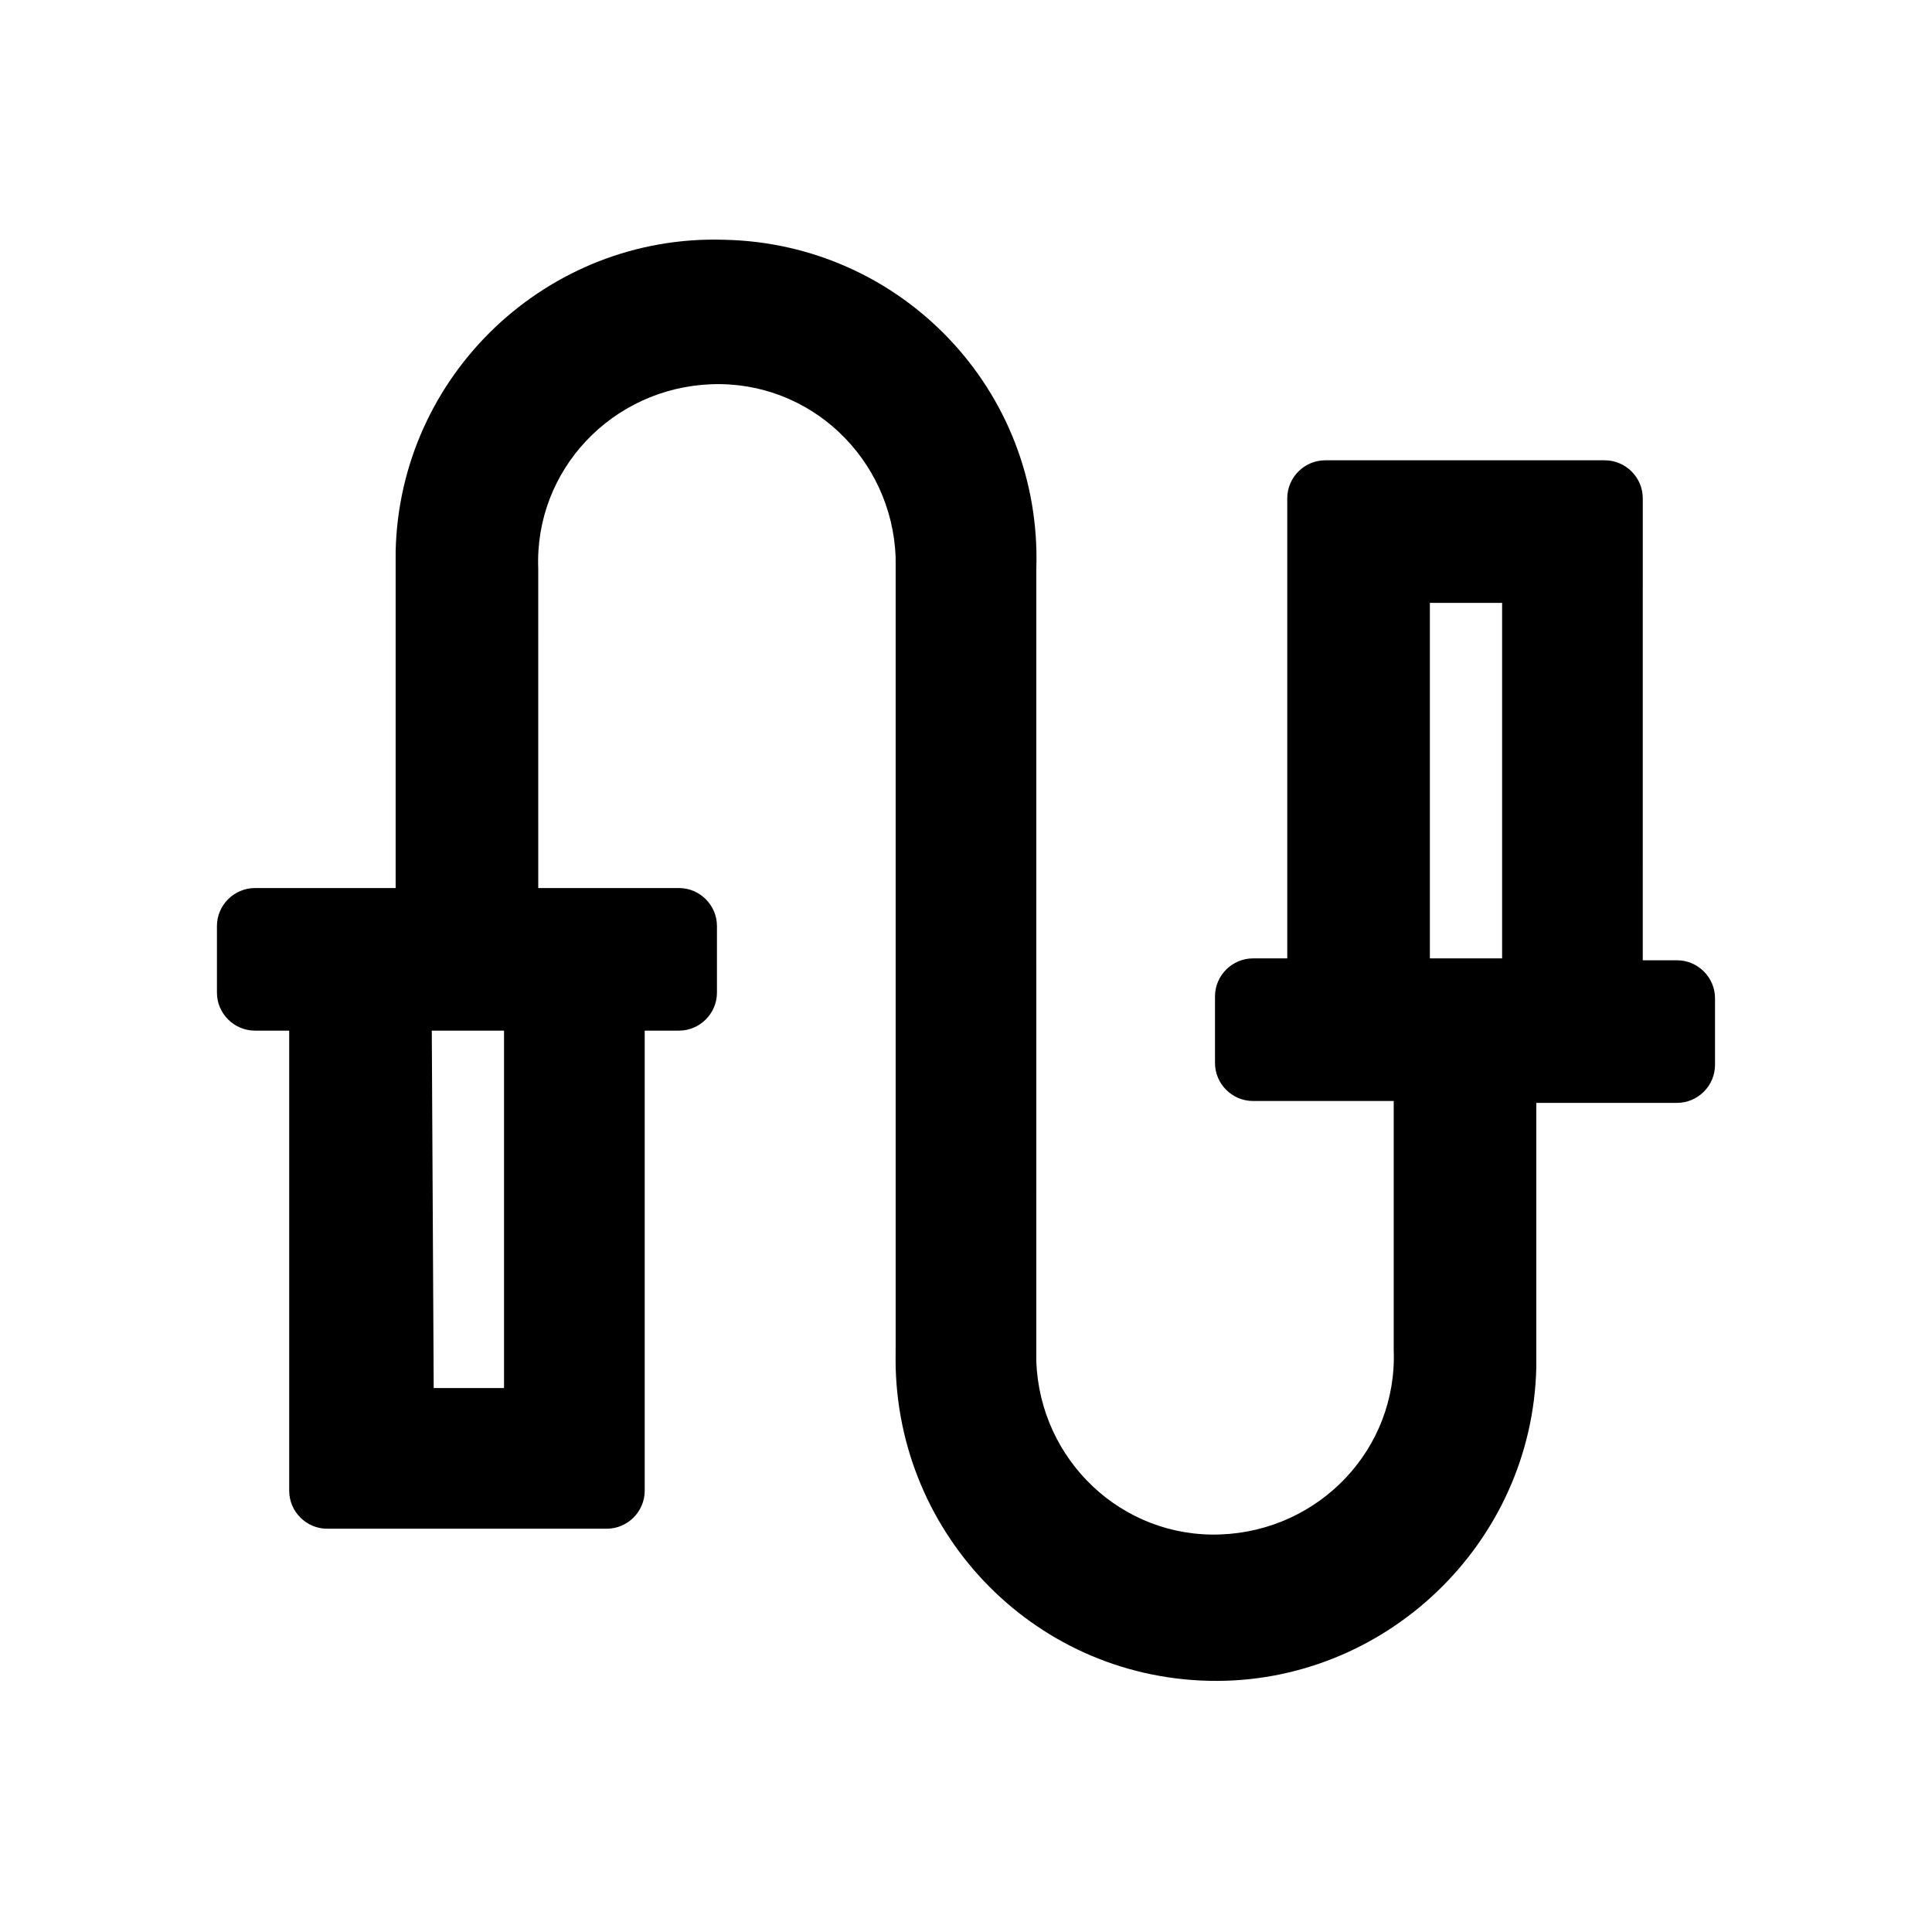 <?xml version="1.0" encoding="UTF-8"?>
<!-- The Best Svg Icon site in the world: iconSvg.co, Visit us! https://iconsvg.co -->
<svg fill="#000000" width="800px" height="800px" version="1.1" viewBox="144 144 512 512" xmlns="http://www.w3.org/2000/svg">
 <path d="m211.57 417.13h9.07v121.92c0 5.543 4.535 10.078 10.078 10.078h74.059c5.543 0 10.078-4.535 10.078-10.078l-0.004-121.92h9.07c5.543 0 10.078-4.535 10.078-10.078v-17.633c0-5.543-4.535-10.078-10.078-10.078h-37.281l-0.004-84.637c-1.008-26.199 19.648-47.863 45.848-48.871 26.199-1.008 47.863 19.648 48.871 45.848v3.023 207.57c-1.008 46.855 35.77 86.152 83.129 87.16 46.348 1.004 85.645-36.277 86.652-83.133v-4.031-65.996h37.281c5.543 0 10.078-4.535 10.078-10.078v-17.633c0-5.543-4.535-10.078-10.078-10.078h-9.07l0.004-122.42c0-5.543-4.535-10.078-10.078-10.078h-74.059c-5.543 0-10.078 4.535-10.078 10.078v121.92h-9.07c-5.543 0-10.078 4.535-10.078 10.078v17.633c0 5.543 4.535 10.078 10.078 10.078h37.281v66c1.008 26.199-19.648 47.863-45.848 48.871-26.199 1.008-47.863-19.648-48.871-45.848v-3.023l0.008-207.07c1.512-47.359-35.773-86.152-82.625-87.16-46.855-1.512-86.152 35.77-87.16 82.625v4.031 85.145h-37.281c-5.543 0-10.078 4.535-10.078 10.078v17.633c0 5.539 4.535 10.074 10.078 10.074zm311.36-113.36h19.145v94.211h-19.145zm-264.5 113.36h19.145v94.715h-18.641z"/>
</svg>